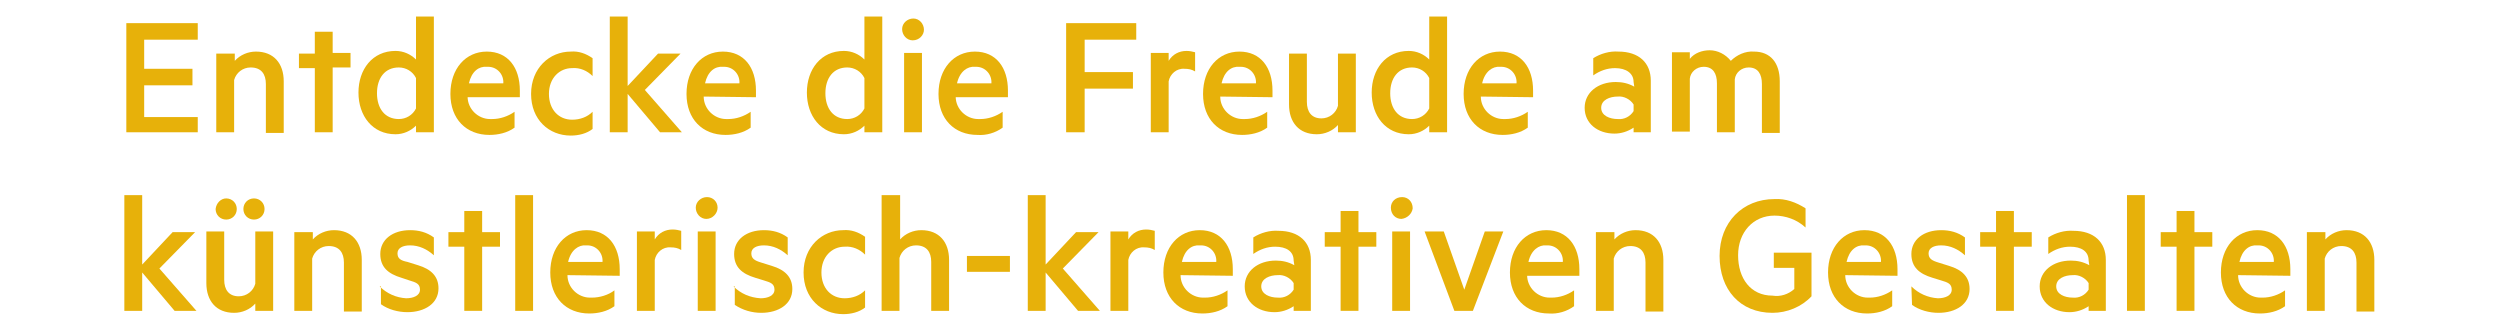 <?xml version="1.0" encoding="utf-8"?>
<!-- Generator: Adobe Illustrator 21.1.0, SVG Export Plug-In . SVG Version: 6.00 Build 0)  -->
<svg version="1.1" id="Ebene_1" xmlns="http://www.w3.org/2000/svg" xmlns:xlink="http://www.w3.org/1999/xlink" x="0px" y="0px"
	 viewBox="0 0 378 49.8" style="enable-background:new 0 0 378 49.8;" xml:space="preserve">
<style type="text/css">
	.st0{fill:#E7B10A;}
</style>
<title>entdecke_die_freude_gelb</title>
<path class="st0" d="M29.9,3.5v2.5h-8.1v4.4h7.3v2.5h-7.3v4.8h8.1V20H19.1V3.5H29.9z"/>
<path class="st0" d="M32.8,8.1h2.7v1.1c0.8-0.9,2-1.4,3.2-1.4c2.7,0,4.2,1.8,4.2,4.5v7.8h-2.7v-7.4c0-1.5-0.7-2.5-2.3-2.5
	c-1.2,0-2.2,0.8-2.5,1.9V20h-2.7V8.1z"/>
<path class="st0" d="M50.3,20h-2.7v-9.7h-2.4V8.1h2.4V4.8h2.7v3.2H53v2.2h-2.7V20z"/>
<path class="st0" d="M62.9,19c-0.8,0.8-1.9,1.3-3.1,1.3c-3.5,0-5.6-2.8-5.6-6.3s2.1-6.3,5.6-6.3c1.2,0,2.3,0.5,3.1,1.3V2.5h2.7V20
	h-2.7V19z M62.9,11.8c-0.5-1-1.5-1.6-2.6-1.6c-2.1,0-3.3,1.6-3.3,3.9s1.2,3.9,3.3,3.9c1.1,0,2.1-0.6,2.6-1.6V11.8z"/>
<path class="st0" d="M70.7,14.6c0,1.9,1.6,3.4,3.4,3.4c0.1,0,0.2,0,0.3,0c1.2,0,2.4-0.4,3.4-1.1v2.4c-1.1,0.8-2.5,1.1-3.8,1.1
	c-3.5,0-5.9-2.4-5.9-6.2s2.3-6.4,5.5-6.4c3.2,0,5,2.4,5,5.9v1H70.7z M70.9,12.6h5.2c0.1-1.3-0.9-2.5-2.3-2.5c-0.1,0-0.1,0-0.2,0
	C72.4,10,71.3,10.8,70.9,12.6z"/>
<path class="st0" d="M86.3,7.8c1.2-0.1,2.3,0.3,3.3,1v2.7c-0.8-0.8-1.9-1.3-3.1-1.2c-1.9,0-3.5,1.5-3.5,3.9s1.5,3.9,3.5,3.9
	c1.2,0,2.3-0.4,3.1-1.2v2.6c-0.9,0.7-2.1,1-3.3,1c-3.3,0-6-2.4-6-6.3S83.1,7.8,86.3,7.8z"/>
<path class="st0" d="M103.1,20h-3.3l-4.9-5.8V20h-2.7V2.5h2.7v10.5l4.6-4.9h3.4l-5.4,5.5L103.1,20z"/>
<path class="st0" d="M106.4,14.6c0,1.9,1.6,3.4,3.4,3.4c0.1,0,0.2,0,0.3,0c1.2,0,2.4-0.4,3.4-1.1v2.4c-1.1,0.8-2.5,1.1-3.8,1.1
	c-3.5,0-5.9-2.4-5.9-6.2s2.3-6.4,5.5-6.4c3.2,0,5,2.4,5,5.9v1L106.4,14.6z M106.6,12.6h5.2c0.1-1.3-0.9-2.5-2.3-2.5
	c-0.1,0-0.1,0-0.2,0C108.1,10,107,10.8,106.6,12.6L106.6,12.6z"/>
<path class="st0" d="M130.7,19c-0.8,0.8-1.9,1.3-3.1,1.3c-3.5,0-5.6-2.8-5.6-6.3s2.1-6.3,5.6-6.3c1.2,0,2.3,0.5,3.1,1.3V2.5h2.7V20
	h-2.7V19z M130.7,11.8c-0.5-1-1.5-1.6-2.6-1.6c-2.1,0-3.3,1.6-3.3,3.9s1.2,3.9,3.3,3.9c1.1,0,2.1-0.6,2.6-1.6L130.7,11.8z"/>
<path class="st0" d="M138,6.1c-0.9,0-1.6-0.8-1.6-1.7c0-0.9,0.8-1.6,1.7-1.6c0.9,0,1.6,0.8,1.6,1.7C139.7,5.3,139,6.1,138,6.1z
	 M139.4,20h-2.7v-12h2.7V20z"/>
<path class="st0" d="M144.5,14.6c0,1.9,1.6,3.4,3.4,3.4c0.1,0,0.2,0,0.3,0c1.2,0,2.4-0.4,3.4-1.1v2.4c-1.1,0.8-2.5,1.2-3.8,1.1
	c-3.5,0-5.9-2.4-5.9-6.2s2.3-6.4,5.5-6.4c3.2,0,5,2.4,5,5.9v1H144.5z M144.7,12.6h5.2c0.1-1.3-0.9-2.5-2.3-2.5c-0.1,0-0.1,0-0.2,0
	C146.3,10,145.1,10.8,144.7,12.6L144.7,12.6z"/>
<path class="st0" d="M161.2,20V3.5h10.6v2.5H164v4.9h7.3v2.5H164V20H161.2z"/>
<path class="st0" d="M180.7,10.8c-0.5-0.3-1-0.4-1.6-0.4c-1.2-0.1-2.2,0.8-2.4,1.9V20h-2.7v-12h2.7v1.2c0.6-1,1.6-1.5,2.7-1.5
	c0.5,0,0.9,0.1,1.3,0.2L180.7,10.8z"/>
<path class="st0" d="M184.5,14.6c0,1.9,1.6,3.4,3.4,3.4c0.1,0,0.2,0,0.3,0c1.2,0,2.4-0.4,3.4-1.1v2.4c-1.1,0.8-2.5,1.1-3.8,1.1
	c-3.5,0-5.9-2.4-5.9-6.2s2.3-6.4,5.5-6.4c3.2,0,5,2.4,5,5.9v1L184.5,14.6z M184.7,12.6h5.2c0.1-1.3-0.9-2.5-2.3-2.5
	c-0.1,0-0.1,0-0.2,0C186.2,10,185.1,10.8,184.7,12.6z"/>
<path class="st0" d="M205,20h-2.7v-1.1c-0.8,0.9-2,1.4-3.2,1.4c-2.7,0-4.2-1.8-4.2-4.5V8.1h2.7v7.3c0,1.5,0.7,2.5,2.2,2.5
	c1.2,0,2.2-0.8,2.5-1.9V8.1h2.7V20z"/>
<path class="st0" d="M216.1,19c-0.8,0.8-1.9,1.3-3.1,1.3c-3.5,0-5.6-2.8-5.6-6.3s2.1-6.3,5.6-6.3c1.2,0,2.3,0.5,3.1,1.3V2.5h2.7V20
	h-2.7V19z M216.1,11.8c-0.5-1-1.5-1.6-2.6-1.6c-2.1,0-3.3,1.6-3.3,3.9s1.2,3.9,3.3,3.9c1.1,0,2.1-0.6,2.6-1.6L216.1,11.8z"/>
<path class="st0" d="M223.9,14.6c0,1.9,1.6,3.4,3.4,3.4c0.1,0,0.2,0,0.3,0c1.2,0,2.4-0.4,3.4-1.1v2.4c-1.1,0.8-2.5,1.1-3.8,1.1
	c-3.5,0-5.9-2.4-5.9-6.2s2.3-6.4,5.5-6.4s5,2.4,5,5.9v1L223.9,14.6z M224.1,12.6h5.2c0.1-1.3-0.9-2.5-2.3-2.5c-0.1,0-0.1,0-0.2,0
	C225.7,10,224.5,10.8,224.1,12.6z"/>
<path class="st0" d="M247,12.4c0-1.3-1.1-2.1-2.8-2.1c-1.2,0-2.3,0.4-3.3,1.1V8.8c1.1-0.7,2.5-1.1,3.8-1c3.1,0,4.9,1.7,4.9,4.4V20
	H247v-0.7c-0.9,0.6-1.9,0.9-2.9,0.9c-2.5,0-4.5-1.5-4.5-3.9c0-2.3,2-3.9,4.7-3.9c1,0,1.9,0.2,2.8,0.7L247,12.4z M247,15.8
	c-0.5-0.8-1.5-1.3-2.4-1.2c-1.2,0-2.5,0.5-2.5,1.7s1.3,1.7,2.5,1.7c1,0.1,1.9-0.4,2.4-1.2V15.8z"/>
<path class="st0" d="M265.2,7.8c2.5,0,3.9,1.7,3.9,4.5v7.8h-2.7v-7.4c0-1.5-0.6-2.5-2-2.5c-1.1,0-2,0.8-2.1,1.8v8h-2.7v-7.4
	c0-1.5-0.6-2.5-2-2.5c-1.1,0-2,0.8-2.1,1.8v8h-2.7v-12h2.7v1c0.7-0.9,1.9-1.3,3-1.3c1.2,0,2.4,0.6,3.2,1.6
	C262.6,8.3,263.9,7.7,265.2,7.8z"/>
<path class="st0" d="M29.7,47h-3.3l-4.9-5.8V47h-2.7V29.5h2.7v10.5l4.6-4.9h3.4l-5.4,5.5L29.7,47z"/>
<path class="st0" d="M41.3,47h-2.7v-1.1c-0.8,0.9-2,1.4-3.2,1.4c-2.7,0-4.2-1.8-4.2-4.5v-7.8h2.7v7.3c0,1.5,0.7,2.5,2.2,2.5
	c1.2,0,2.2-0.8,2.5-1.9v-7.9h2.7V47z M34.2,30c0.9,0,1.6,0.7,1.6,1.6c0,0.9-0.7,1.6-1.6,1.6c-0.9,0-1.6-0.7-1.6-1.6
	C32.7,30.7,33.4,30,34.2,30z M38.4,30c0.9,0,1.6,0.7,1.6,1.6c0,0.9-0.7,1.6-1.6,1.6c-0.9,0-1.6-0.7-1.6-1.6
	C36.8,30.7,37.5,30,38.4,30C38.3,30,38.4,30,38.4,30z"/>
<path class="st0" d="M44.6,35.1h2.7v1.1c0.8-0.9,2-1.4,3.2-1.4c2.7,0,4.2,1.8,4.2,4.5v7.8h-2.7v-7.4c0-1.5-0.7-2.5-2.3-2.5
	c-1.2,0-2.2,0.8-2.5,1.9V47h-2.7V35.1z"/>
<path class="st0" d="M57.4,43.3c1.1,1.1,2.5,1.7,4,1.8c1.1,0,2.1-0.4,2.1-1.3c0-0.9-0.6-1.1-1.6-1.4L60.7,42c-2-0.6-3.2-1.6-3.2-3.6
	c0-2.2,1.9-3.6,4.5-3.6c1.3,0,2.5,0.3,3.6,1.1v2.7c-1-0.9-2.2-1.5-3.6-1.5c-1.1,0-1.9,0.4-1.9,1.2c0,0.8,0.5,1.1,1.5,1.3l1.6,0.5
	c2,0.6,3.1,1.7,3.1,3.5c0,2.3-2.1,3.6-4.7,3.6c-1.4,0-2.9-0.4-4-1.2V43.3z"/>
<path class="st0" d="M72.9,47h-2.7v-9.7h-2.4v-2.2h2.4v-3.2h2.7v3.2h2.7v2.2h-2.7L72.9,47z"/>
<path class="st0" d="M80.6,47h-2.7V29.5h2.7V47z"/>
<path class="st0" d="M85.8,41.6c0,1.9,1.6,3.4,3.4,3.4c0.1,0,0.2,0,0.3,0c1.2,0,2.5-0.4,3.4-1.1v2.4c-1.1,0.8-2.5,1.1-3.8,1.1
	c-3.5,0-5.9-2.4-5.9-6.2c0-3.8,2.3-6.4,5.5-6.4s5,2.4,5,5.9v1L85.8,41.6z M85.9,39.6h5.2c0.1-1.3-0.9-2.5-2.3-2.5
	c-0.1,0-0.1,0-0.2,0C87.5,37,86.3,37.8,85.9,39.6z"/>
<path class="st0" d="M103,37.8c-0.5-0.3-1-0.4-1.6-0.4c-1.2-0.1-2.2,0.8-2.4,1.9V47h-2.7v-12H99v1.2c0.6-1,1.6-1.5,2.7-1.5
	c0.5,0,0.9,0.1,1.3,0.2L103,37.8z"/>
<path class="st0" d="M106.8,33.1c-0.9,0-1.6-0.8-1.6-1.7c0-0.9,0.8-1.6,1.7-1.6c0.9,0,1.6,0.7,1.6,1.6
	C108.5,32.3,107.7,33.1,106.8,33.1z M108.2,47h-2.7v-12h2.7V47z"/>
<path class="st0" d="M110.9,43.3c1.1,1.1,2.5,1.7,4.1,1.8c1.1,0,2.1-0.4,2.1-1.3c0-0.9-0.6-1.1-1.6-1.4l-1.3-0.4
	c-2-0.6-3.2-1.6-3.2-3.6c0-2.2,1.9-3.6,4.5-3.6c1.3,0,2.5,0.3,3.6,1.1v2.7c-1-0.9-2.2-1.5-3.6-1.5c-1.1,0-1.9,0.4-1.9,1.2
	c0,0.8,0.5,1.1,1.5,1.4l1.6,0.5c2,0.6,3.1,1.7,3.1,3.5c0,2.3-2.1,3.6-4.7,3.6c-1.4,0-2.8-0.4-4-1.2V43.3z"/>
<path class="st0" d="M127.5,34.8c1.2-0.1,2.3,0.3,3.3,1v2.7c-0.8-0.8-1.9-1.3-3.1-1.2c-1.9,0-3.5,1.5-3.5,3.9s1.5,3.9,3.5,3.9
	c1.2,0,2.3-0.4,3.1-1.2v2.6c-0.9,0.7-2.1,1-3.3,1c-3.3,0-6-2.4-6-6.3S124.3,34.8,127.5,34.8z"/>
<path class="st0" d="M133.4,29.5h2.7v6.7c0.8-0.9,2-1.4,3.2-1.4c2.7,0,4.2,1.8,4.2,4.5V47h-2.7v-7.4c0-1.5-0.7-2.5-2.3-2.5
	c-1.2,0-2.2,0.8-2.5,1.9V47h-2.7V29.5z"/>
<path class="st0" d="M146.2,38.7h6.5v2.4h-6.5V38.7z"/>
<path class="st0" d="M166.3,47H163l-4.9-5.8V47h-2.7V29.5h2.7v10.5l4.6-4.9h3.4l-5.4,5.5L166.3,47z"/>
<path class="st0" d="M174.6,37.8c-0.5-0.3-1-0.4-1.6-0.4c-1.2-0.1-2.2,0.8-2.4,1.9V47h-2.7v-12h2.7v1.2c0.6-1,1.6-1.5,2.7-1.5
	c0.5,0,0.9,0.1,1.3,0.2L174.6,37.8z"/>
<path class="st0" d="M178.5,41.6c0,1.9,1.6,3.4,3.4,3.4c0.1,0,0.2,0,0.3,0c1.2,0,2.4-0.4,3.4-1.1v2.4c-1.1,0.8-2.5,1.1-3.8,1.1
	c-3.5,0-5.9-2.4-5.9-6.2c0-3.8,2.3-6.4,5.5-6.4c3.2,0,5,2.4,5,5.9v1L178.5,41.6z M178.7,39.6h5.2c0.1-1.3-0.9-2.5-2.3-2.5
	c-0.1,0-0.1,0-0.2,0C180.2,37,179.1,37.8,178.7,39.6z"/>
<path class="st0" d="M195.6,39.4c0-1.4-1.1-2.1-2.8-2.1c-1.2,0-2.3,0.4-3.3,1.1v-2.5c1.1-0.7,2.5-1.1,3.8-1c3.1,0,4.9,1.7,4.9,4.4
	V47h-2.6v-0.7c-0.9,0.6-1.9,0.9-2.9,0.9c-2.5,0-4.5-1.5-4.5-3.9c0-2.3,2-3.9,4.7-3.9c1,0,1.9,0.2,2.8,0.7L195.6,39.4z M195.6,42.8
	c-0.5-0.8-1.5-1.3-2.4-1.2c-1.2,0-2.5,0.5-2.5,1.7s1.3,1.7,2.5,1.7c1,0.1,1.9-0.4,2.4-1.2V42.8z"/>
<path class="st0" d="M205.4,47h-2.7v-9.7h-2.4v-2.2h2.4v-3.2h2.7v3.2h2.7v2.2h-2.7V47z"/>
<path class="st0" d="M211.9,33.1c-0.9,0-1.6-0.7-1.6-1.7c0-0.9,0.7-1.6,1.7-1.6c0.9,0,1.6,0.7,1.6,1.7c0,0,0,0,0,0
	C213.5,32.3,212.8,33,211.9,33.1z M213.2,47h-2.7v-12h2.7V47z"/>
<path class="st0" d="M219.9,47l-4.5-12h2.9l3.1,8.8l3.1-8.8h2.8l-4.6,12L219.9,47z"/>
<path class="st0" d="M230.9,41.6c0,1.9,1.6,3.4,3.4,3.4c0.1,0,0.2,0,0.3,0c1.2,0,2.4-0.4,3.4-1.1v2.4c-1.1,0.8-2.5,1.2-3.8,1.1
	c-3.5,0-5.9-2.4-5.9-6.2c0-3.8,2.3-6.4,5.5-6.4c3.2,0,5,2.4,5,5.9v1H230.9z M231.1,39.6h5.2c0.1-1.3-0.9-2.5-2.3-2.5
	c-0.1,0-0.1,0-0.2,0C232.7,37,231.5,37.8,231.1,39.6z"/>
<path class="st0" d="M241.4,35.1h2.7v1.1c0.8-0.9,2-1.4,3.2-1.4c2.7,0,4.2,1.8,4.2,4.5v7.8h-2.7v-7.4c0-1.5-0.7-2.5-2.3-2.5
	c-1.2,0-2.2,0.8-2.5,1.9V47h-2.7V35.1z"/>
<path class="st0" d="M271.3,43.7v-3.2h-3.1v-2.3h5.7v6.6c-1.5,1.6-3.7,2.5-5.9,2.5c-4.9,0-8-3.5-8-8.6s3.5-8.6,8.3-8.6
	c1.7-0.1,3.3,0.5,4.7,1.4v2.9c-1.3-1.2-3-1.8-4.7-1.8c-3.2,0-5.5,2.5-5.5,6s1.9,6.1,5.2,6.1C269.2,44.9,270.4,44.5,271.3,43.7z"/>
<path class="st0" d="M279,41.6c0,1.9,1.6,3.4,3.4,3.4c0.1,0,0.2,0,0.3,0c1.2,0,2.4-0.4,3.4-1.1v2.4c-1.1,0.8-2.5,1.1-3.8,1.1
	c-3.5,0-5.9-2.4-5.9-6.2c0-3.8,2.3-6.4,5.5-6.4s5,2.4,5,5.9v1L279,41.6z M279.2,39.6h5.2c0.1-1.3-0.9-2.5-2.3-2.5
	c-0.1,0-0.1,0-0.2,0C280.7,37,279.6,37.8,279.2,39.6L279.2,39.6z"/>
<path class="st0" d="M289,43.3c1.1,1.1,2.5,1.7,4,1.8c1.1,0,2.1-0.4,2.1-1.3c0-0.9-0.6-1.1-1.6-1.4l-1.3-0.4c-2-0.6-3.2-1.6-3.2-3.6
	c0-2.2,1.9-3.6,4.5-3.6c1.3,0,2.5,0.3,3.6,1.1v2.7c-1-0.9-2.2-1.5-3.6-1.5c-1.1,0-1.9,0.4-1.9,1.2c0,0.8,0.5,1.1,1.5,1.4l1.6,0.5
	c2,0.6,3.1,1.7,3.1,3.5c0,2.3-2.1,3.6-4.7,3.6c-1.4,0-2.9-0.4-4-1.2L289,43.3z"/>
<path class="st0" d="M304.5,47h-2.7v-9.7h-2.4v-2.2h2.4v-3.2h2.7v3.2h2.7v2.2h-2.7V47z"/>
<path class="st0" d="M315.8,39.4c0-1.4-1.1-2.1-2.8-2.1c-1.2,0-2.3,0.4-3.3,1.1v-2.5c1.1-0.7,2.5-1.1,3.8-1c3.1,0,4.9,1.7,4.9,4.4
	V47h-2.6v-0.7c-0.9,0.6-1.9,0.9-2.9,0.9c-2.5,0-4.5-1.5-4.5-3.9c0-2.3,2-3.9,4.7-3.9c1,0,1.9,0.2,2.8,0.7L315.8,39.4z M315.8,42.8
	c-0.5-0.8-1.5-1.3-2.4-1.2c-1.2,0-2.5,0.5-2.5,1.7s1.3,1.7,2.5,1.7c1,0.1,1.9-0.4,2.4-1.2V42.8z"/>
<path class="st0" d="M324.3,47h-2.7V29.5h2.7V47z"/>
<path class="st0" d="M331.8,47h-2.7v-9.7h-2.4v-2.2h2.4v-3.2h2.7v3.2h2.7v2.2h-2.7V47z"/>
<path class="st0" d="M338.4,41.6c0,1.9,1.6,3.4,3.4,3.4c0.1,0,0.2,0,0.3,0c1.2,0,2.4-0.4,3.4-1.1v2.4c-1.1,0.8-2.5,1.1-3.8,1.1
	c-3.5,0-5.9-2.4-5.9-6.2c0-3.8,2.3-6.4,5.5-6.4c3.2,0,5,2.4,5,5.9v1L338.4,41.6z M338.6,39.6h5.2c0.1-1.3-0.9-2.5-2.3-2.5
	c-0.1,0-0.1,0-0.2,0C340.1,37,339,37.8,338.6,39.6L338.6,39.6z"/>
<path class="st0" d="M348.9,35.1h2.7v1.1c0.8-0.9,2-1.4,3.2-1.4c2.7,0,4.2,1.8,4.2,4.5v7.8h-2.7v-7.4c0-1.5-0.7-2.5-2.3-2.5
	c-1.2,0-2.2,0.8-2.5,1.9V47h-2.7V35.1z"/>
</svg>
